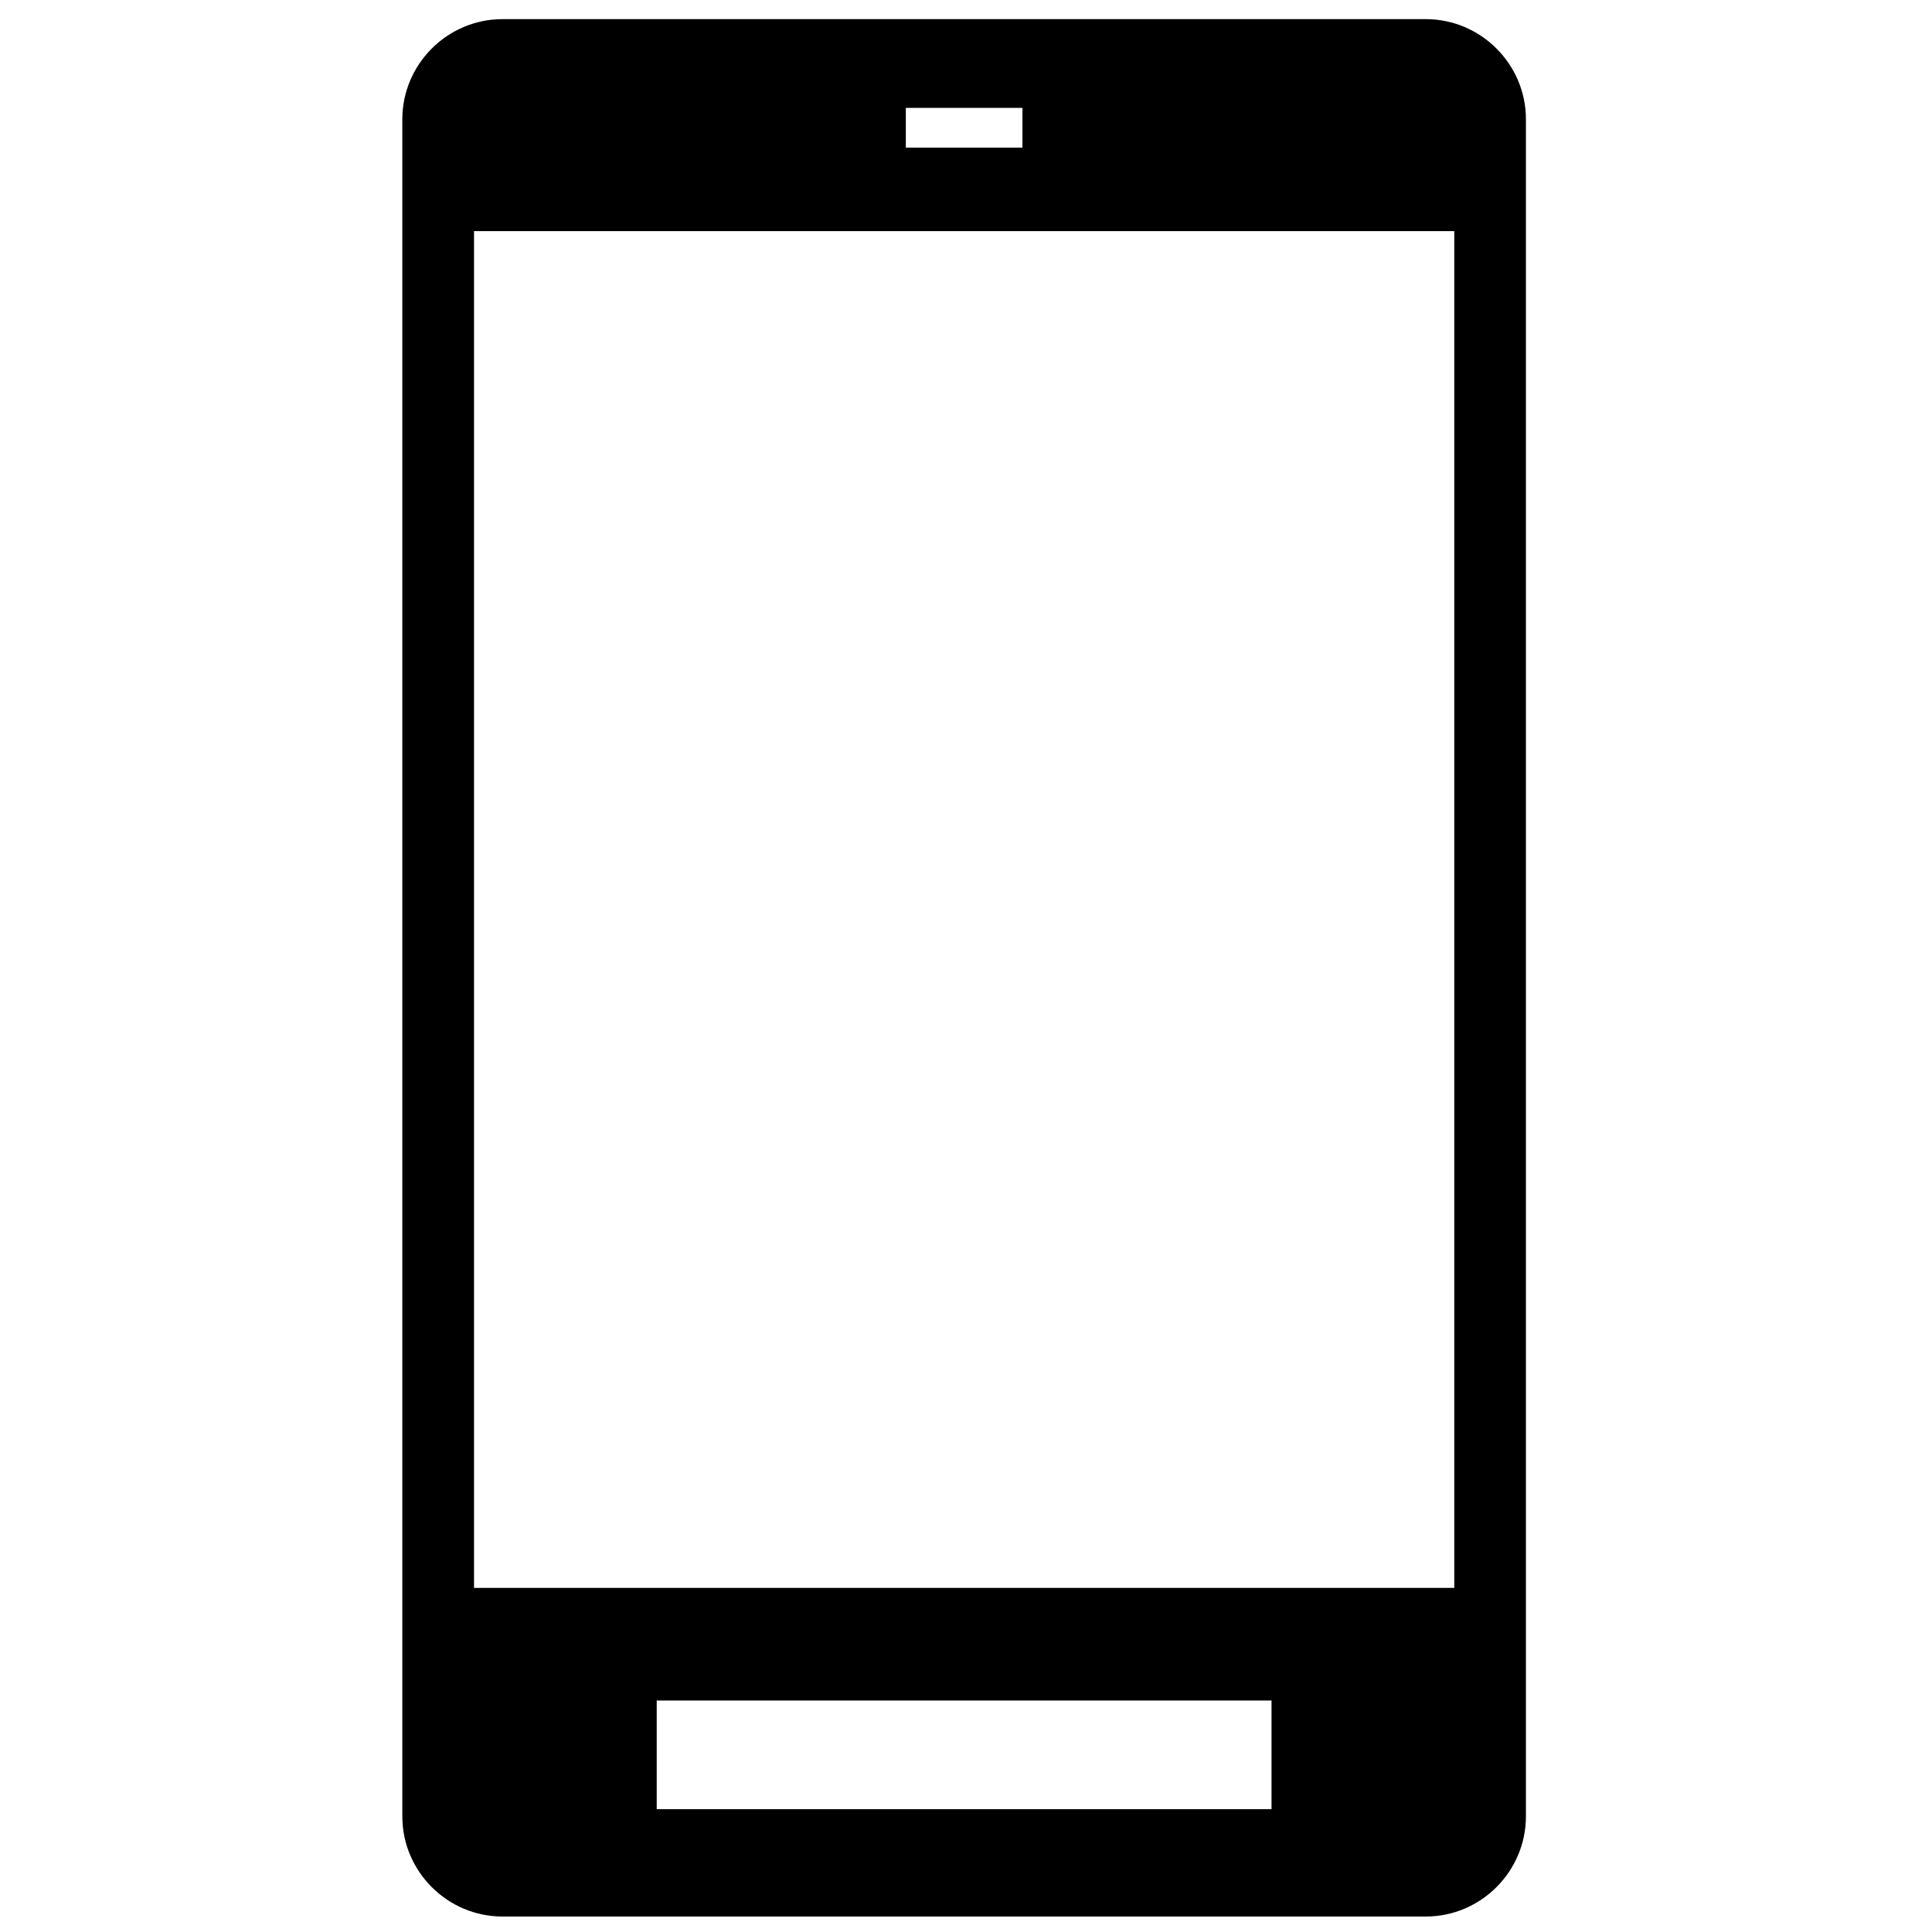 <?xml version="1.0" encoding="UTF-8"?>
<!-- The Best Svg Icon site in the world: iconSvg.co, Visit us! https://iconsvg.co -->
<svg width="800px" height="800px" version="1.1" viewBox="144 144 512 512" xmlns="http://www.w3.org/2000/svg">
 <defs>
  <clipPath id="a">
   <path d="m250 149h299v502.9h-299z"/>
  </clipPath>
 </defs>
 <g clip-path="url(#a)">
  <path d="m269.62 205.25h259.78v359.56h-259.78zm48.418 389.41h162.93v28.793h-162.93zm66.016-422.07h30.902v10.535h-30.902zm-106.89-23.52c-14.598 0-26.543 11.945-26.543 26.543v449.74c0 14.598 11.945 26.547 26.543 26.547h244.68c14.598 0 26.543-11.945 26.543-26.547v-449.74c0-14.598-11.945-26.543-26.543-26.543z" fill-rule="evenodd"/>
 </g>
</svg>
